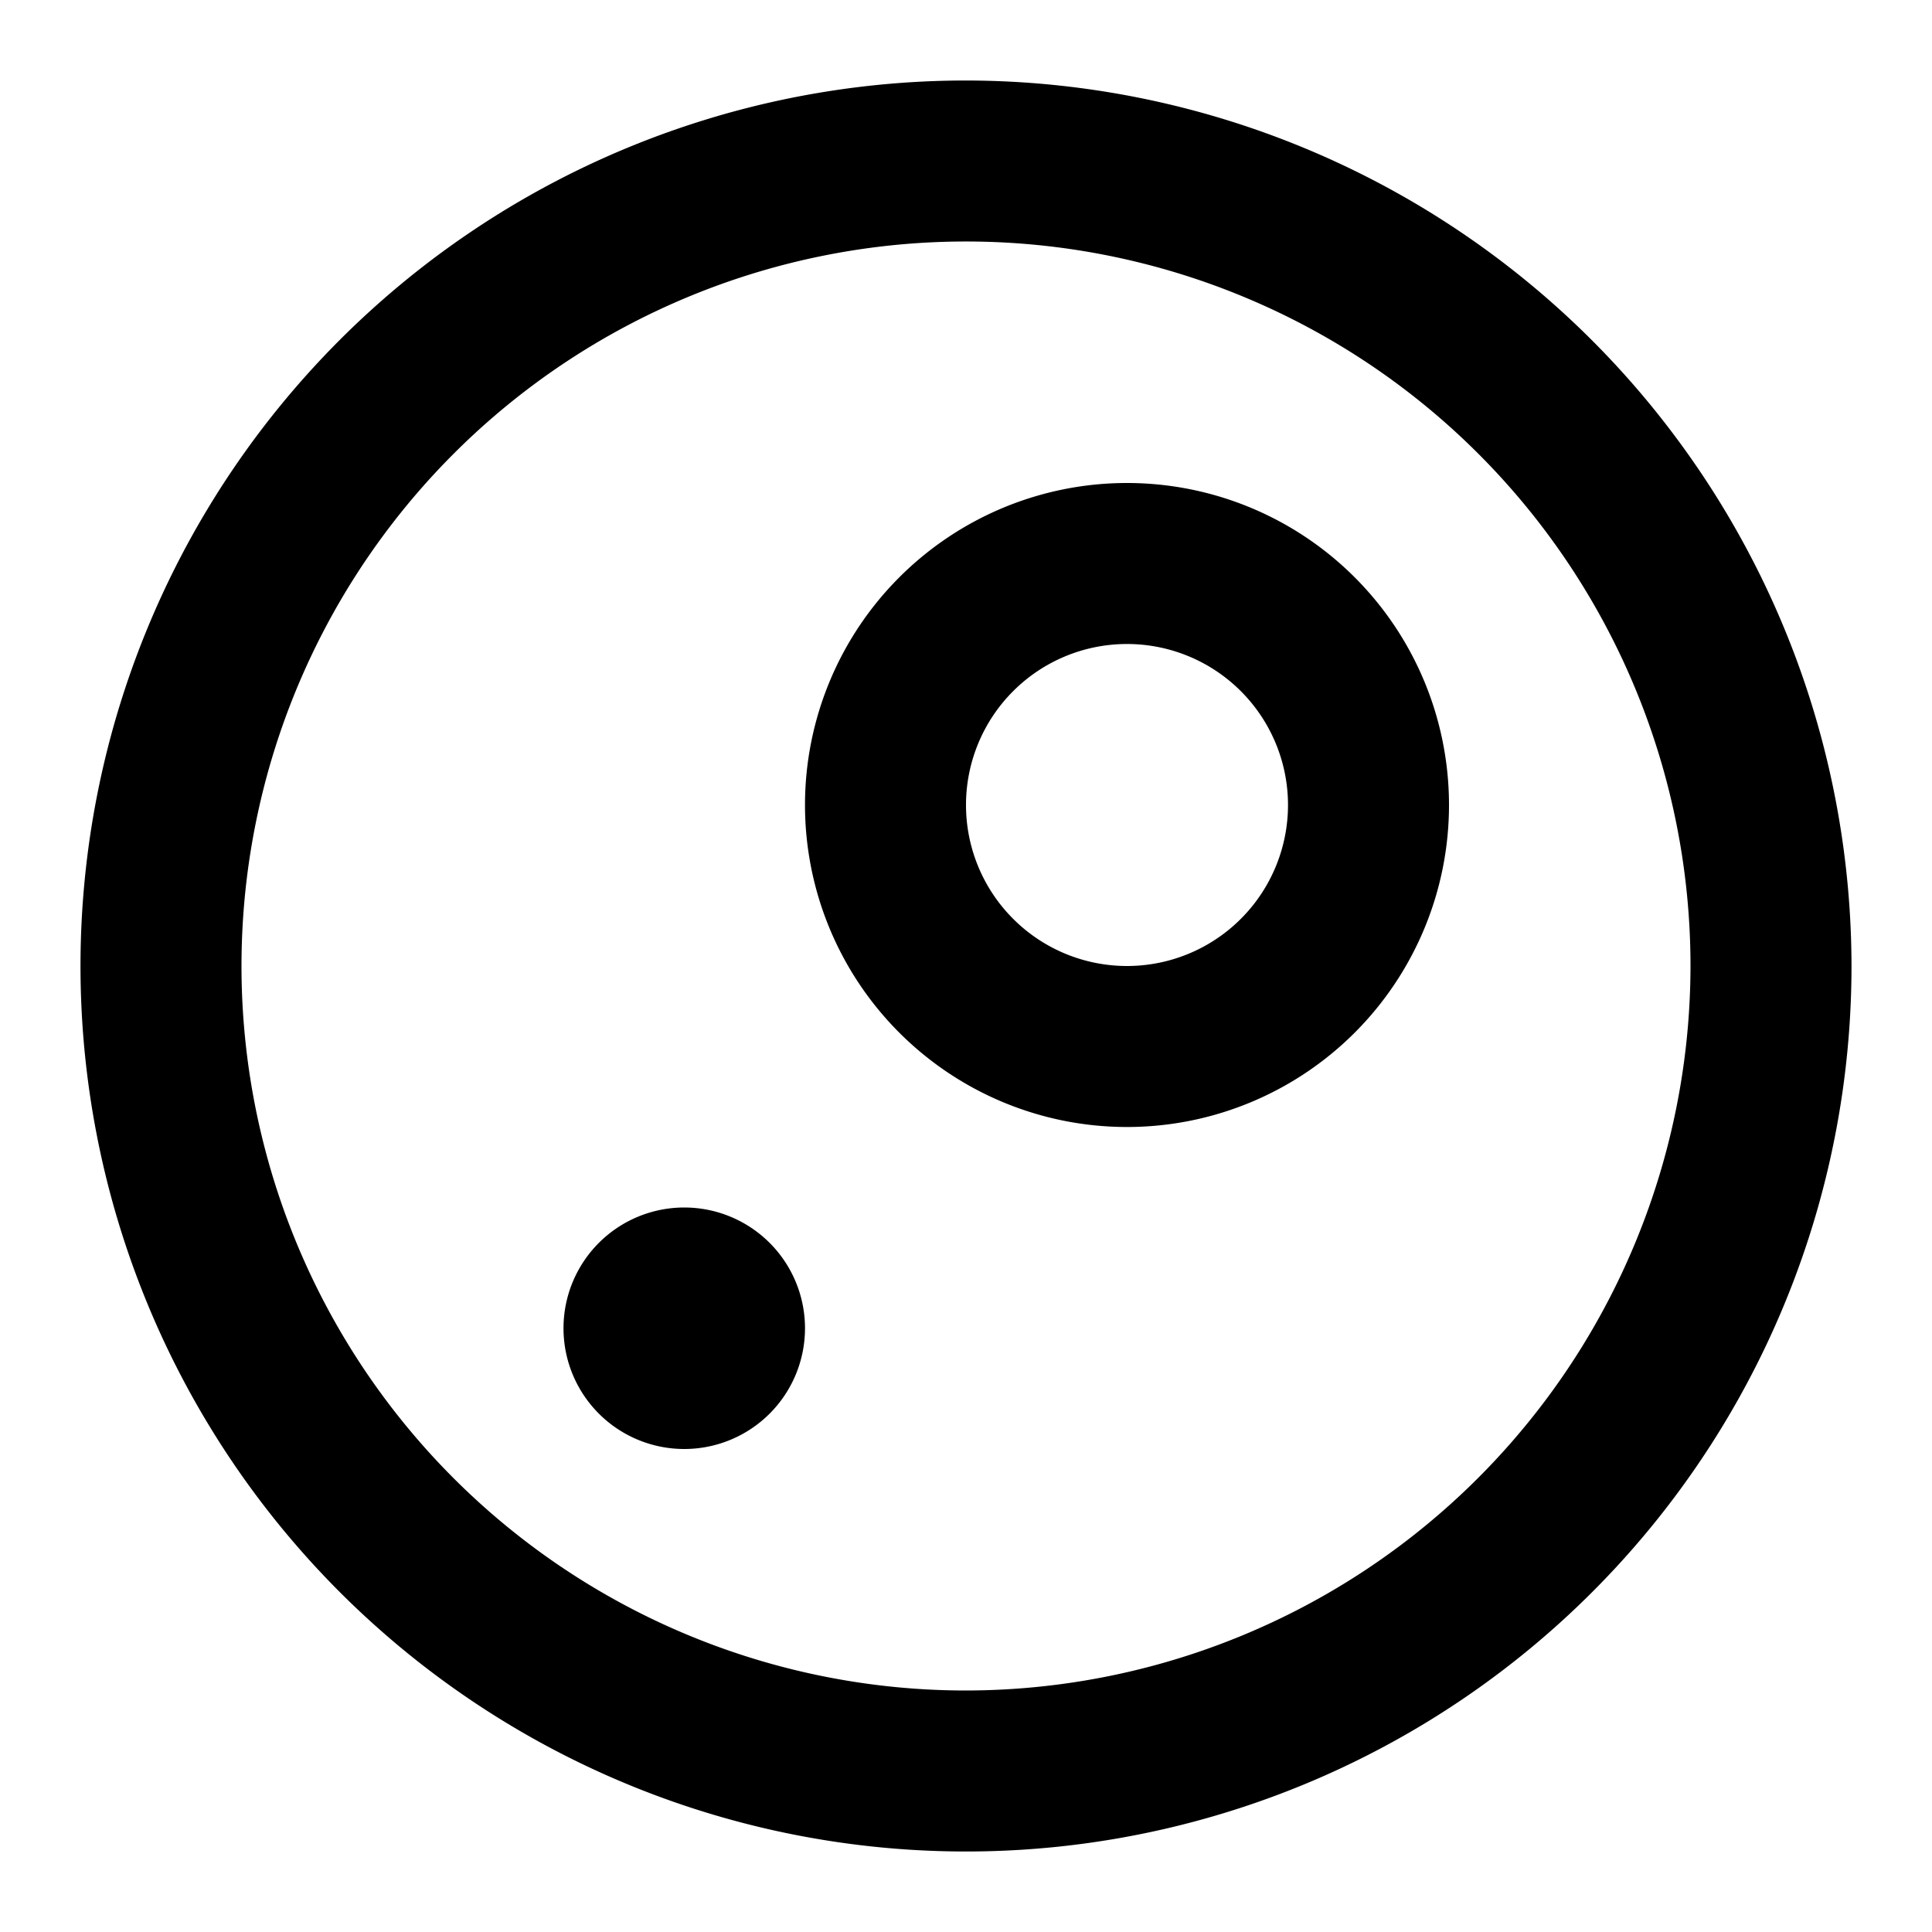 <svg xmlns="http://www.w3.org/2000/svg" viewBox="0 0 24 24"><path d="M12,1A11,11,0,1,0,23,12,11.013,11.013,0,0,0,12,1Zm0,20a9,9,0,1,1,9-9A9.011,9.011,0,0,1,12,21Zm-2-4.5A1.5,1.5,0,1,1,8.5,15,1.5,1.5,0,0,1,10,16.5ZM14,6a4,4,0,1,0,4,4A4,4,0,0,0,14,6Zm0,6a2,2,0,1,1,2-2A2,2,0,0,1,14,12Z"/></svg>